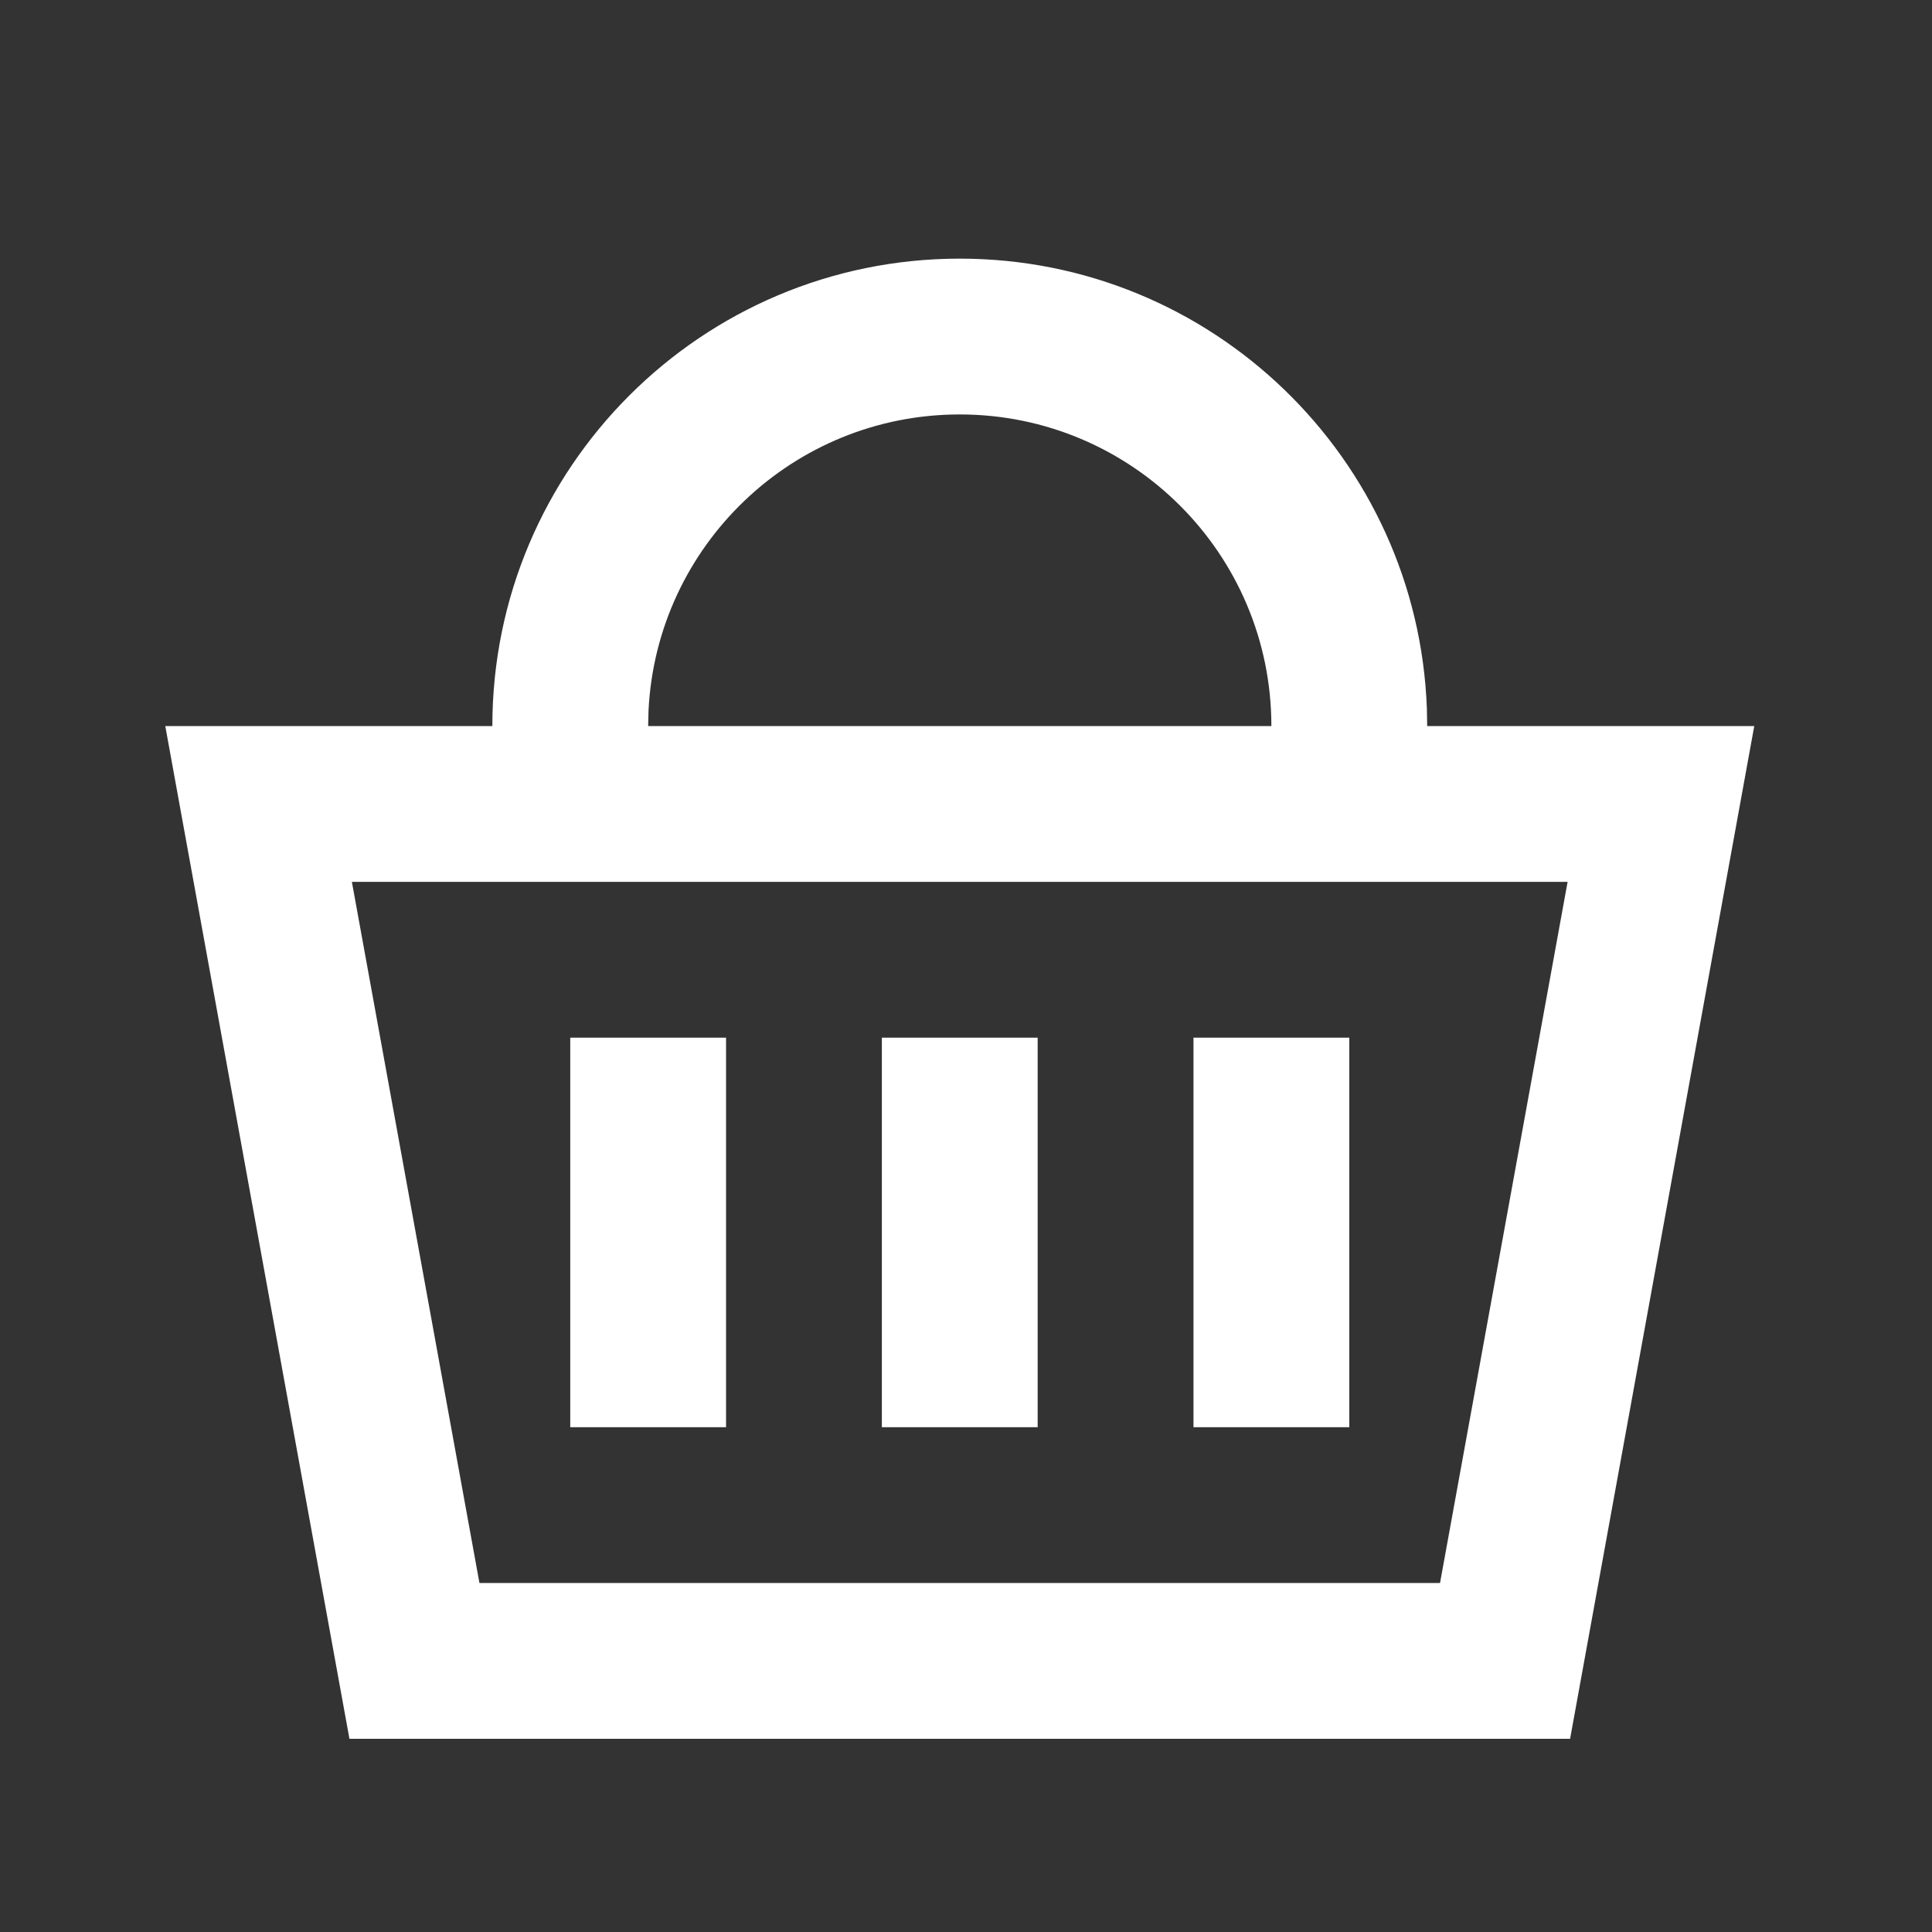 <svg width="31" height="31" viewBox="0 0 31 31" fill="none" xmlns="http://www.w3.org/2000/svg">
<rect x="0" y="0" width="31" height="31" fill="#333333" stroke="none"/>
<g id="Group 6">
<path id="Shape" fill-rule="evenodd" clip-rule="evenodd" d="M22.895 11.369C22.747 7.357 19.448 4.15 15.4 4.15C11.258 4.15 7.9 7.508 7.9 11.65H2.652L5.607 27.9H25.193L28.148 11.65H22.9L22.895 11.369ZM20.4 11.65C20.4 8.889 18.162 6.65 15.4 6.65C12.722 6.65 10.536 8.755 10.406 11.4L10.4 11.65H20.4ZM5.646 14.15H25.153L23.106 25.4H7.693L5.646 14.15ZM11.65 16.65V22.9H9.15V16.65H11.65ZM16.65 22.9V16.65H14.15V22.9H16.65ZM21.65 16.65V22.9H19.15V16.65H21.65Z" fill="white"/>
</g>
</svg>
